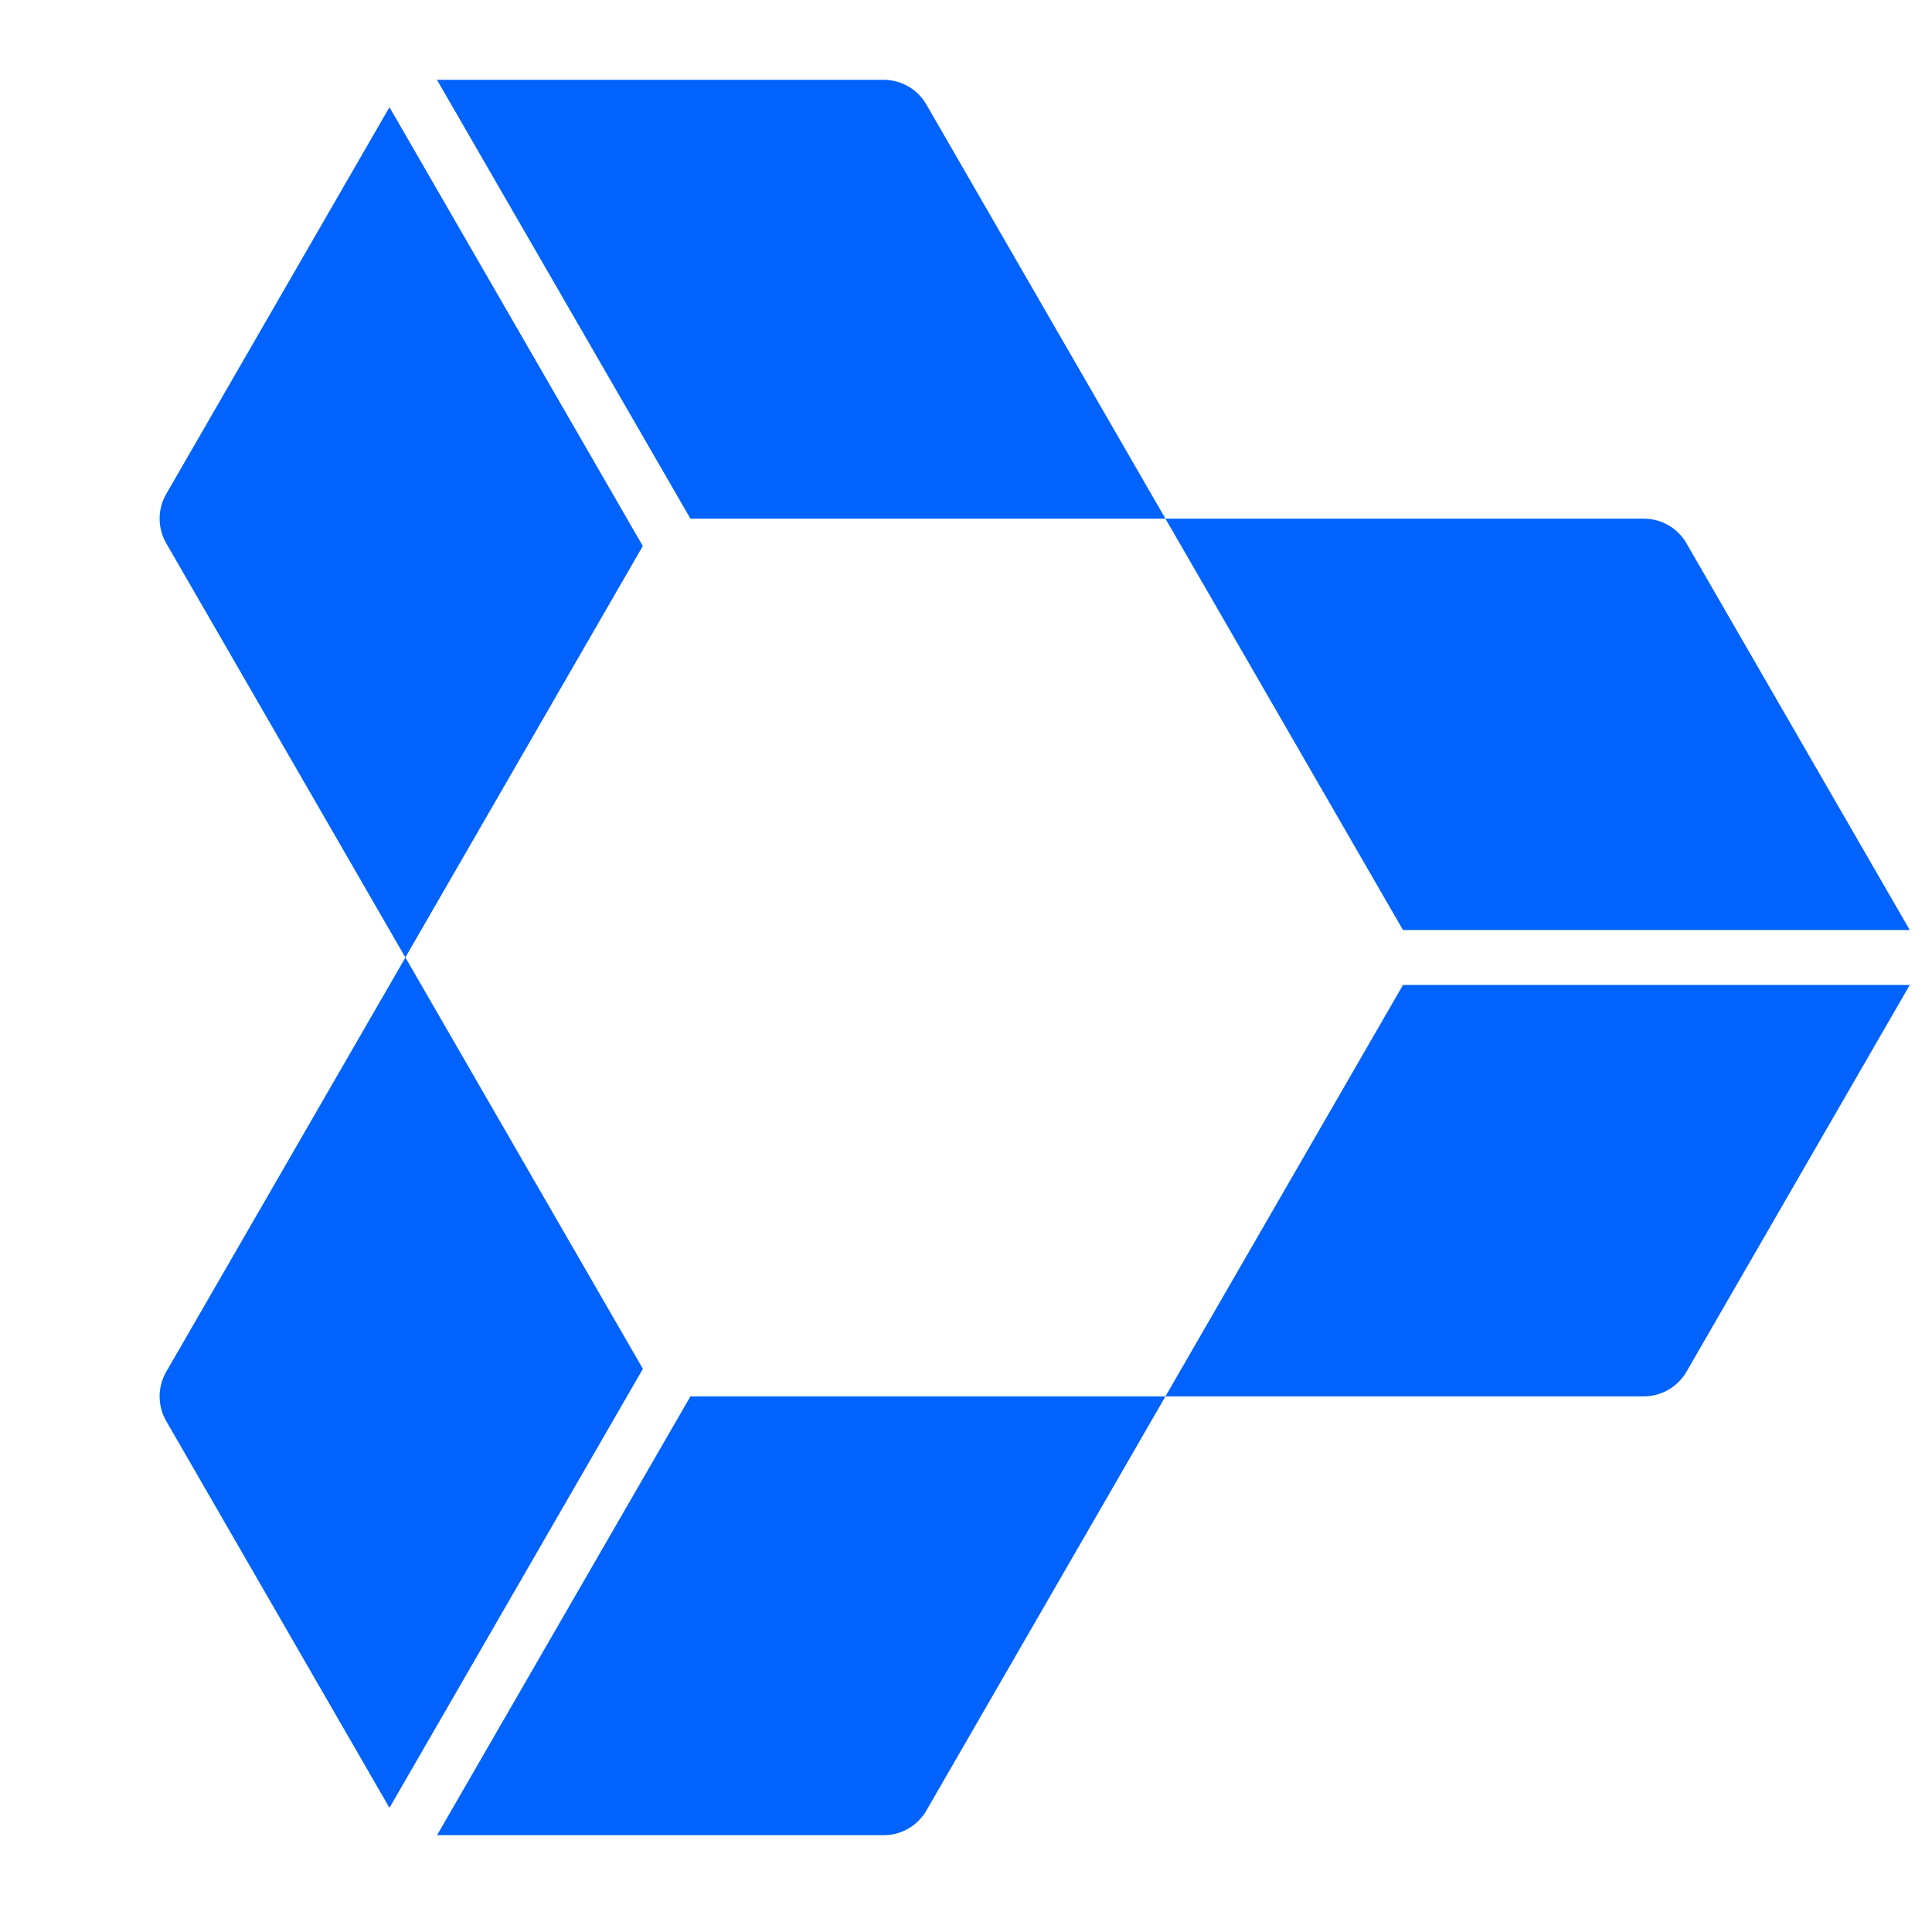 <svg width="63" height="63" viewBox="0 0 63 63" fill="none" xmlns="http://www.w3.org/2000/svg">
<g clip-path="url(#clip0_32292_15822)">
<path d="M45.75 32.118L38.004 45.534H53.6C54.172 45.534 54.703 45.23 54.992 44.733L62.275 32.118H45.75ZM62.275 30.328L54.992 17.714C54.851 17.47 54.648 17.267 54.403 17.126C54.159 16.986 53.882 16.912 53.6 16.913H38.004L45.75 30.328H62.275ZM22.514 16.913H38.004L30.206 3.406C30.065 3.161 29.862 2.958 29.618 2.817C29.373 2.676 29.096 2.602 28.814 2.602H14.248L22.514 16.913ZM12.7 3.495L5.42 16.109C5.279 16.353 5.205 16.63 5.205 16.911C5.205 17.193 5.279 17.47 5.42 17.714L13.218 31.221L20.961 17.805L12.7 3.495ZM20.964 44.636L13.22 31.223L5.42 44.733C5.279 44.977 5.205 45.254 5.205 45.535C5.205 45.817 5.279 46.094 5.42 46.338L12.7 58.952L20.961 44.641H20.964V44.636ZM14.248 59.844H28.814C29.386 59.844 29.917 59.54 30.206 59.043L38.004 45.534H22.514L14.251 59.844H14.248Z" fill="#0163FB"/>
</g>
<defs>
<clipPath id="clip0_32292_15822">
<rect width="62.446" height="62.446" fill="white"/>
</clipPath>
</defs>
</svg>
